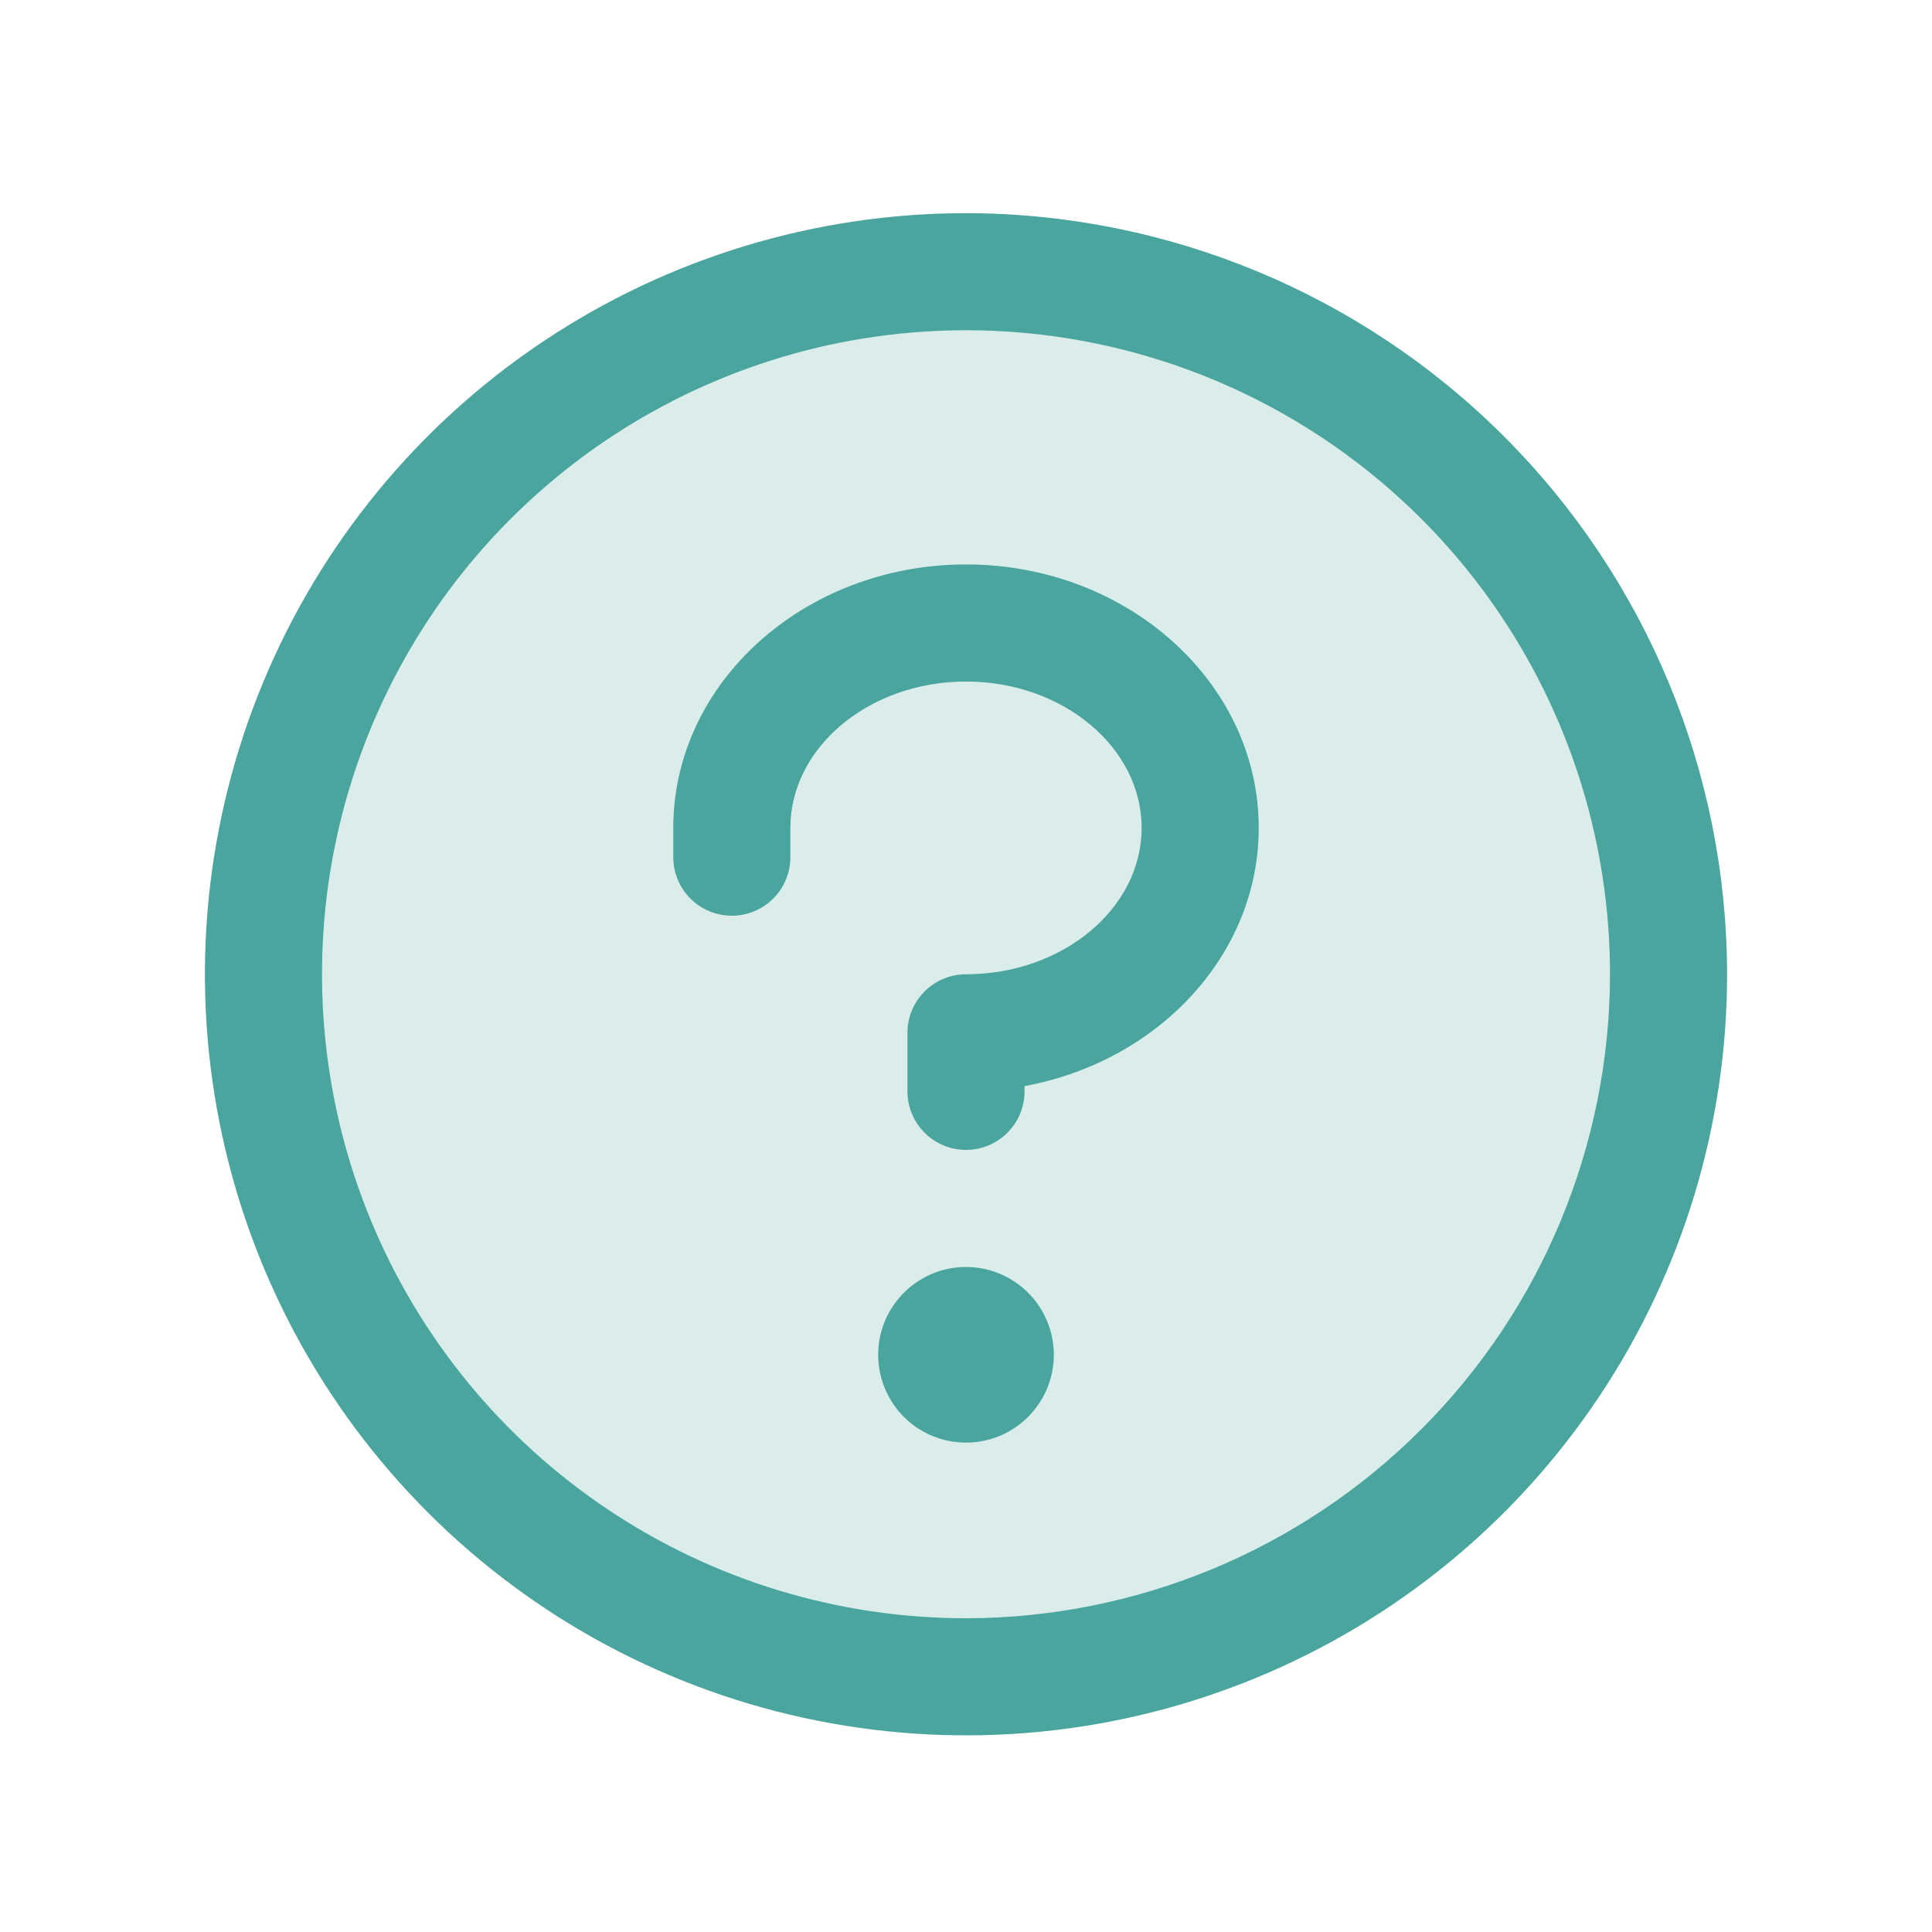 <svg width="33" height="33" viewBox="0 0 33 33" fill="none" xmlns="http://www.w3.org/2000/svg">
<path opacity="0.2" d="M28.5 16.641C28.5 19.015 27.796 21.335 26.478 23.308C25.159 25.281 23.285 26.819 21.092 27.728C18.899 28.636 16.487 28.874 14.159 28.41C11.831 27.948 9.693 26.805 8.015 25.126C6.336 23.448 5.194 21.31 4.731 18.982C4.268 16.654 4.505 14.242 5.413 12.049C6.322 9.856 7.86 7.982 9.833 6.663C11.807 5.345 14.127 4.641 16.5 4.641C19.683 4.641 22.735 5.905 24.985 8.156C27.236 10.406 28.5 13.459 28.5 16.641Z" fill="#49A59D"/>
<path d="M18 23.141C18 23.438 17.912 23.728 17.747 23.974C17.582 24.221 17.348 24.413 17.074 24.527C16.8 24.64 16.498 24.67 16.207 24.612C15.916 24.554 15.649 24.412 15.439 24.202C15.23 23.992 15.087 23.725 15.029 23.434C14.971 23.143 15.001 22.841 15.114 22.567C15.228 22.293 15.42 22.059 15.667 21.894C15.913 21.729 16.203 21.641 16.5 21.641C16.898 21.641 17.279 21.799 17.561 22.081C17.842 22.362 18 22.743 18 23.141ZM16.5 9.641C13.742 9.641 11.5 11.66 11.5 14.141V14.641C11.5 14.906 11.605 15.161 11.793 15.348C11.98 15.536 12.235 15.641 12.5 15.641C12.765 15.641 13.02 15.536 13.207 15.348C13.395 15.161 13.5 14.906 13.5 14.641V14.141C13.5 12.766 14.846 11.641 16.5 11.641C18.154 11.641 19.5 12.766 19.5 14.141C19.5 15.516 18.154 16.641 16.5 16.641C16.235 16.641 15.98 16.747 15.793 16.934C15.605 17.122 15.5 17.376 15.5 17.641V18.641C15.5 18.906 15.605 19.161 15.793 19.348C15.98 19.536 16.235 19.641 16.5 19.641C16.765 19.641 17.02 19.536 17.207 19.348C17.395 19.161 17.5 18.906 17.5 18.641V18.551C19.78 18.132 21.5 16.314 21.5 14.141C21.5 11.66 19.258 9.641 16.5 9.641ZM29.5 16.641C29.5 19.212 28.738 21.726 27.309 23.863C25.881 26.001 23.85 27.668 21.475 28.651C19.099 29.636 16.486 29.893 13.964 29.391C11.442 28.89 9.126 27.652 7.308 25.834C5.49 24.015 4.251 21.699 3.75 19.177C3.248 16.655 3.506 14.042 4.49 11.666C5.474 9.291 7.14 7.26 9.278 5.832C11.415 4.404 13.929 3.641 16.5 3.641C19.947 3.645 23.251 5.016 25.688 7.453C28.126 9.89 29.496 13.194 29.5 16.641ZM27.5 16.641C27.5 14.466 26.855 12.339 25.646 10.53C24.438 8.721 22.72 7.311 20.709 6.478C18.7 5.646 16.488 5.428 14.354 5.852C12.22 6.277 10.26 7.325 8.722 8.863C7.183 10.401 6.136 12.361 5.711 14.495C5.287 16.629 5.505 18.841 6.337 20.851C7.17 22.861 8.58 24.579 10.389 25.787C12.198 26.996 14.324 27.641 16.5 27.641C19.416 27.638 22.212 26.478 24.274 24.416C26.337 22.354 27.497 19.558 27.5 16.641Z" fill="#49A59D"/>
</svg>
